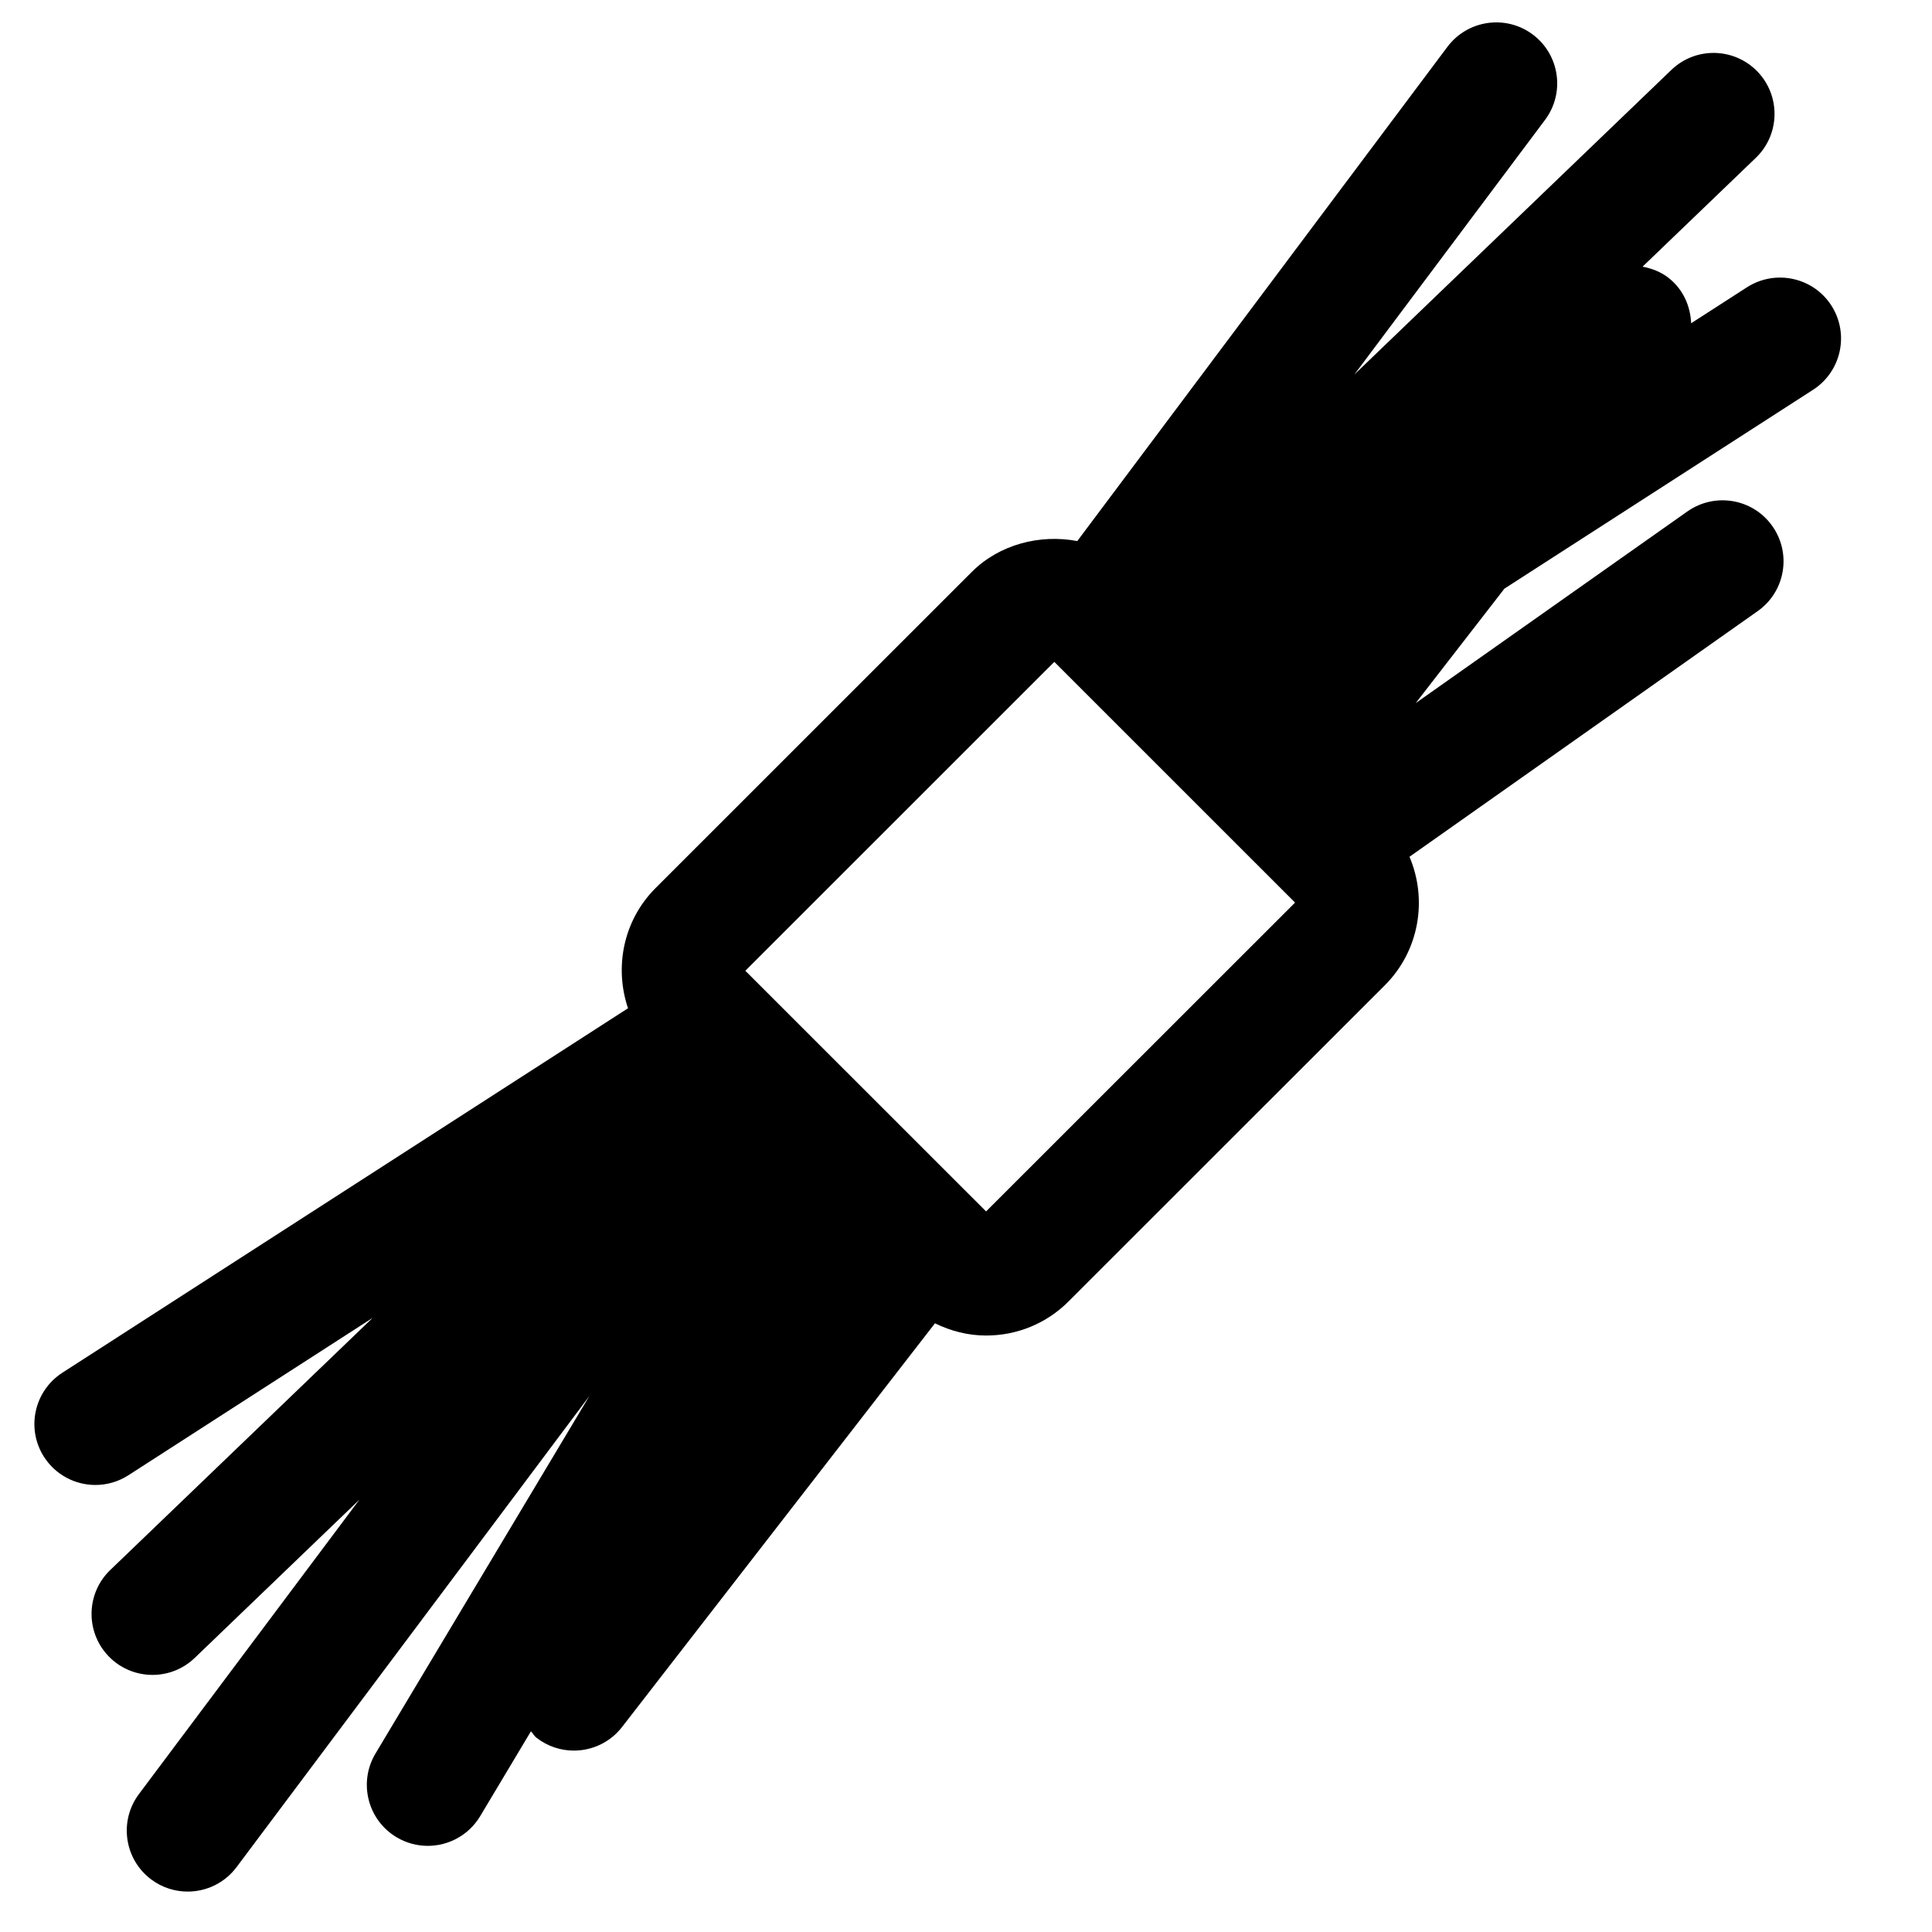 <?xml version="1.0" encoding="utf-8"?>
<!-- Generator: Adobe Illustrator 16.0.0, SVG Export Plug-In . SVG Version: 6.00 Build 0)  -->
<!DOCTYPE svg PUBLIC "-//W3C//DTD SVG 1.1//EN" "http://www.w3.org/Graphics/SVG/1.1/DTD/svg11.dtd">
<svg version="1.1" id="Layer_1" xmlns="http://www.w3.org/2000/svg" xmlns:xlink="http://www.w3.org/1999/xlink" x="0px" y="0px"
	 width="512px" height="512px" viewBox="0 0 512 512" enable-background="new 0 0 512 512" xml:space="preserve">
<path d="M485.322,80.949c-4.828-7.479-14.823-9.627-22.335-4.83l-14.816,9.547c-0.199-4.581-2.135-9.046-6.043-12.071
	c-2.073-1.604-4.424-2.456-6.833-2.925l30.013-28.838c6.437-6.17,6.634-16.411,0.457-22.849c-6.201-6.437-16.434-6.628-22.849-0.443
	l-84.004,80.723l50.537-67.483c5.35-7.148,3.897-17.279-3.243-22.628c-7.155-5.35-17.27-3.866-22.619,3.251l-98.092,130.983
	c-9.889-1.87-20.648,0.859-27.982,8.203l-83.794,83.772c-8.589,8.612-10.94,21.024-7.287,31.839L16.525,363.788
	c-7.503,4.844-9.665,14.833-4.836,22.343c3.093,4.781,8.292,7.402,13.602,7.402c2.998,0,6.027-0.837,8.733-2.573l64.737-41.713
	l-69.534,66.817c-6.438,6.169-6.635,16.41-0.458,22.847c3.172,3.299,7.409,4.956,11.653,4.956c4.032,0,8.063-1.5,11.195-4.513
	l43.626-41.921l-58.419,78.008c-5.349,7.148-3.897,17.278,3.243,22.627c2.912,2.176,6.304,3.219,9.673,3.219
	c4.923,0,9.775-2.241,12.946-6.469l93.499-124.85l-56.678,94.743c-4.576,7.669-2.083,17.578,5.578,22.17
	c2.596,1.546,5.452,2.288,8.276,2.288c5.499,0,10.856-2.808,13.886-7.857l13.458-22.498c0.532,0.551,0.86,1.233,1.484,1.716
	c2.951,2.288,6.43,3.394,9.894,3.394c4.819,0,9.594-2.146,12.78-6.265l82.917-106.971c4.178,2.045,8.75,3.239,13.542,3.239
	c8.276,0,16.054-3.219,21.892-9.072l83.796-83.756c9.178-9.203,11.322-22.758,6.521-34.049l92.287-65.108
	c7.291-5.143,9.026-15.225,3.881-22.516c-5.143-7.307-15.226-9.01-22.516-3.897l-72,50.795l23.509-30.332l81.792-52.7
	C487.989,98.448,490.151,88.459,485.322,80.949z M261.323,321.042l-63.804-63.778l81.886-81.862l63.802,63.794L261.323,321.042z"/>
</svg>
